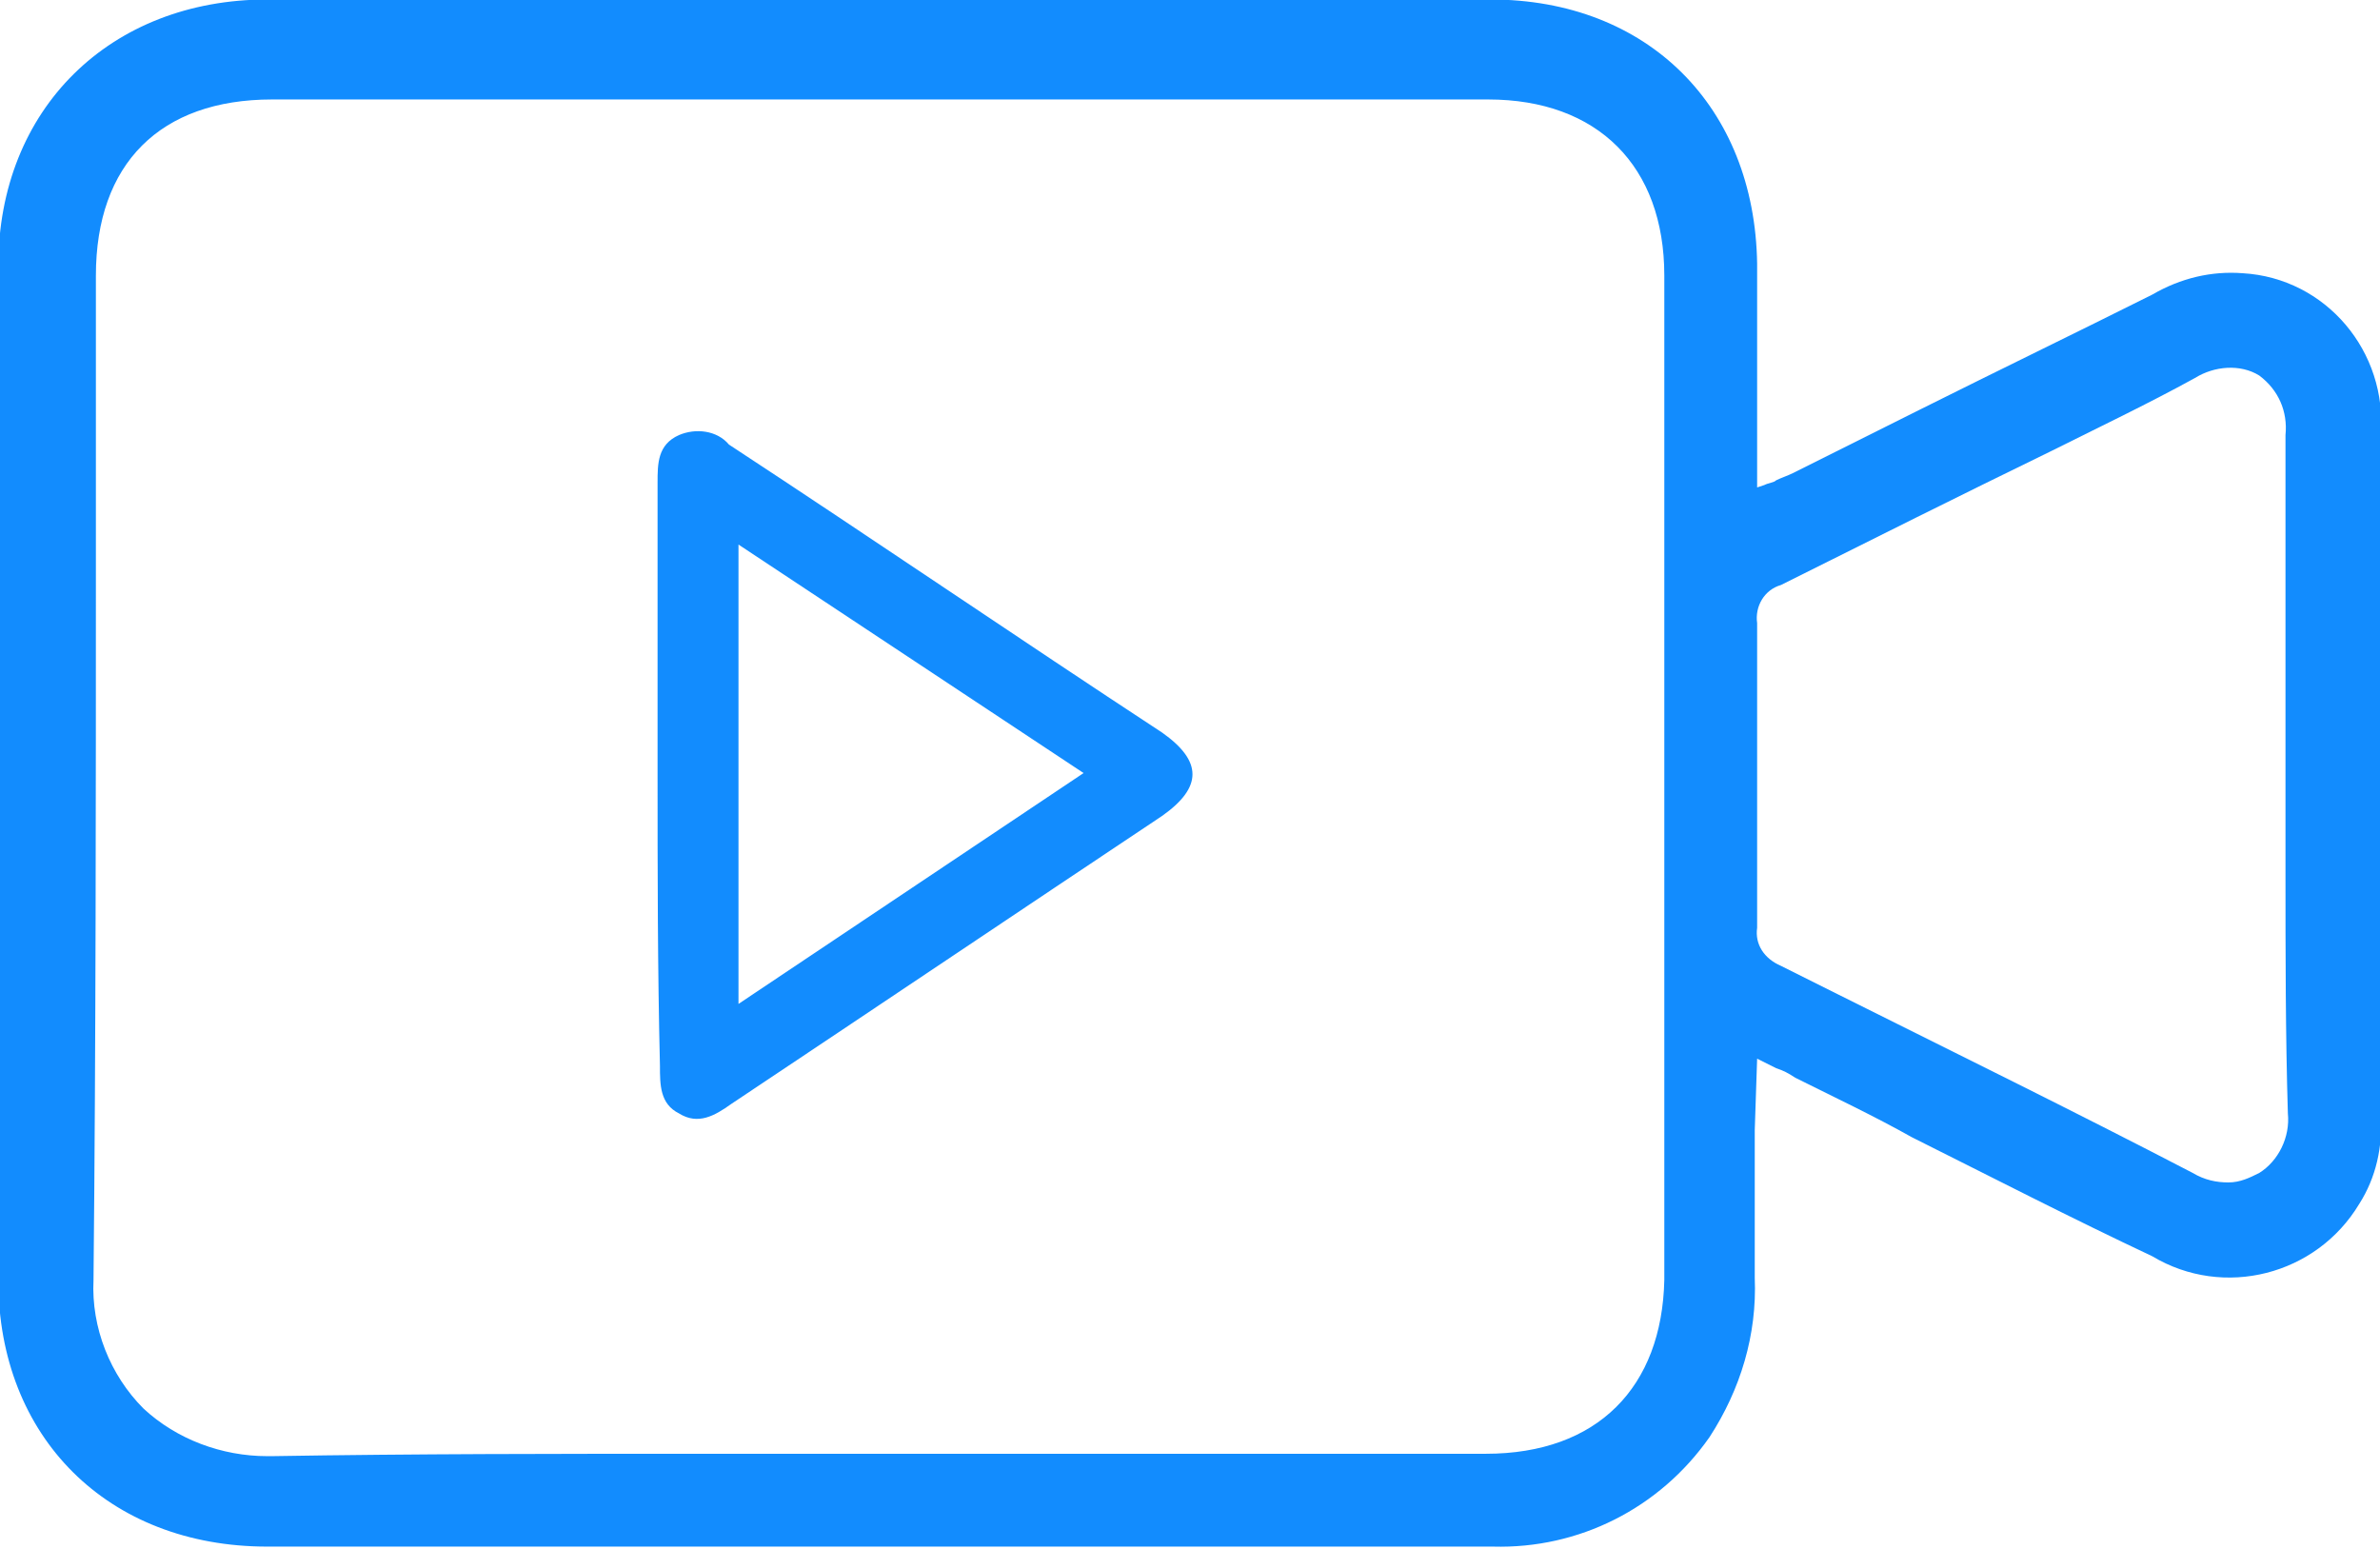 <svg xmlns="http://www.w3.org/2000/svg" xmlns:xlink="http://www.w3.org/1999/xlink" id="Layer_1" x="0px" y="0px" viewBox="0 0 100 65.1" style="enable-background:new 0 0 100 65.1;" xml:space="preserve"><style type="text/css">	.st0{fill:#128CFE;}</style><g id="Group_65" transform="translate(-907.971 -4002.221)">	<g id="Group_64">		<path id="Path_120" class="st0" d="M981.8,4046.7l0.8,0.4c0.3,0.1,0.5,0.2,0.8,0.4c1.6,0.8,3.3,1.6,4.9,2.5   c3.4,1.7,6.7,3.4,10.1,5c3,1.8,6.9,0.8,8.7-2.2c0.7-1.1,1-2.4,0.9-3.8c0-9.5,0-19.1,0-28.5c0.3-3.5-2.3-6.6-5.8-6.8   c-1.3-0.1-2.6,0.2-3.8,0.9c-3.2,1.6-6.5,3.2-9.7,4.8c-1.8,0.9-3.6,1.8-5.4,2.7c-0.2,0.1-0.5,0.2-0.7,0.3c-0.1,0.1-0.3,0.1-0.5,0.2   l-0.3,0.1v-0.3c0-1,0-2,0-2.9c0-2.1,0-4.1,0-6.2c-0.1-6.6-4.6-11.1-11.2-11.1c-8.5,0-17.1,0-25.7,0s-17.1,0-25.7,0   c-6.6,0-11.3,4.6-11.3,11.2c0,14.2,0,28.4,0,42.6c0,6.6,4.6,11.2,11.3,11.2c5.4,0,10.7,0,16.1,0h15.1c6.8,0,13.5,0,20.3,0   c3.6,0.1,7-1.6,9.1-4.6c1.3-2,2-4.3,1.9-6.7c0-2,0-4.1,0-6.2L981.8,4046.7z M970.4,4063.3c-6.1,0-12.2,0-18.2,0h-7.3   c-2.5,0-5,0-7.5,0c-5.9,0-12,0-18,0.1h-0.2c-1.9,0-3.8-0.7-5.2-2c-1.4-1.4-2.2-3.4-2.1-5.4c0.1-10.1,0.1-20.3,0.1-30.2   c0-4,0-8,0-12c0-4.7,2.7-7.4,7.4-7.4c17,0,34.1,0,51.1,0c4.6,0,7.4,2.8,7.4,7.4c0,14.1,0,28.2,0,42.2   C977.8,4060.5,975.1,4063.3,970.4,4063.3z M981.8,4041.2c0-4,0-8.2,0-12.8c-0.1-0.7,0.3-1.4,1-1.6c3.8-1.9,7.6-3.8,11.3-5.6   c2-1,4.1-2,6.1-3.1c0.8-0.5,1.9-0.6,2.7-0.1c0.8,0.6,1.2,1.5,1.1,2.5c0,3.4,0,6.8,0,10.3v4.1c0,1.4,0,2.7,0,4.1   c0,3.3,0,6.7,0.1,10c0.1,1-0.4,2-1.2,2.5c-0.4,0.2-0.8,0.4-1.3,0.4c-0.5,0-1-0.1-1.5-0.4c-5-2.6-10.1-5.1-15.1-7.6l-2.2-1.1   C982.1,4042.5,981.7,4041.9,981.8,4041.2L981.8,4041.2z"></path>		<path id="Path_121" class="st0" d="M935.6,4034.8c0-4.1,0-8.2,0-12.3c0-0.8,0-1.6,0.9-2c0.7-0.3,1.6-0.2,2.1,0.4   c6.1,4,12.1,8.1,18.2,12.1c1.7,1.2,1.7,2.3,0,3.5c-6,4-12.1,8.1-18.1,12.1c-0.7,0.5-1.4,0.9-2.2,0.4c-0.8-0.4-0.8-1.2-0.8-2   C935.6,4042.9,935.6,4038.8,935.6,4034.8z M953.5,4034.7l-14.5-9.6v19.3L953.5,4034.7"></path>	</g></g></svg>